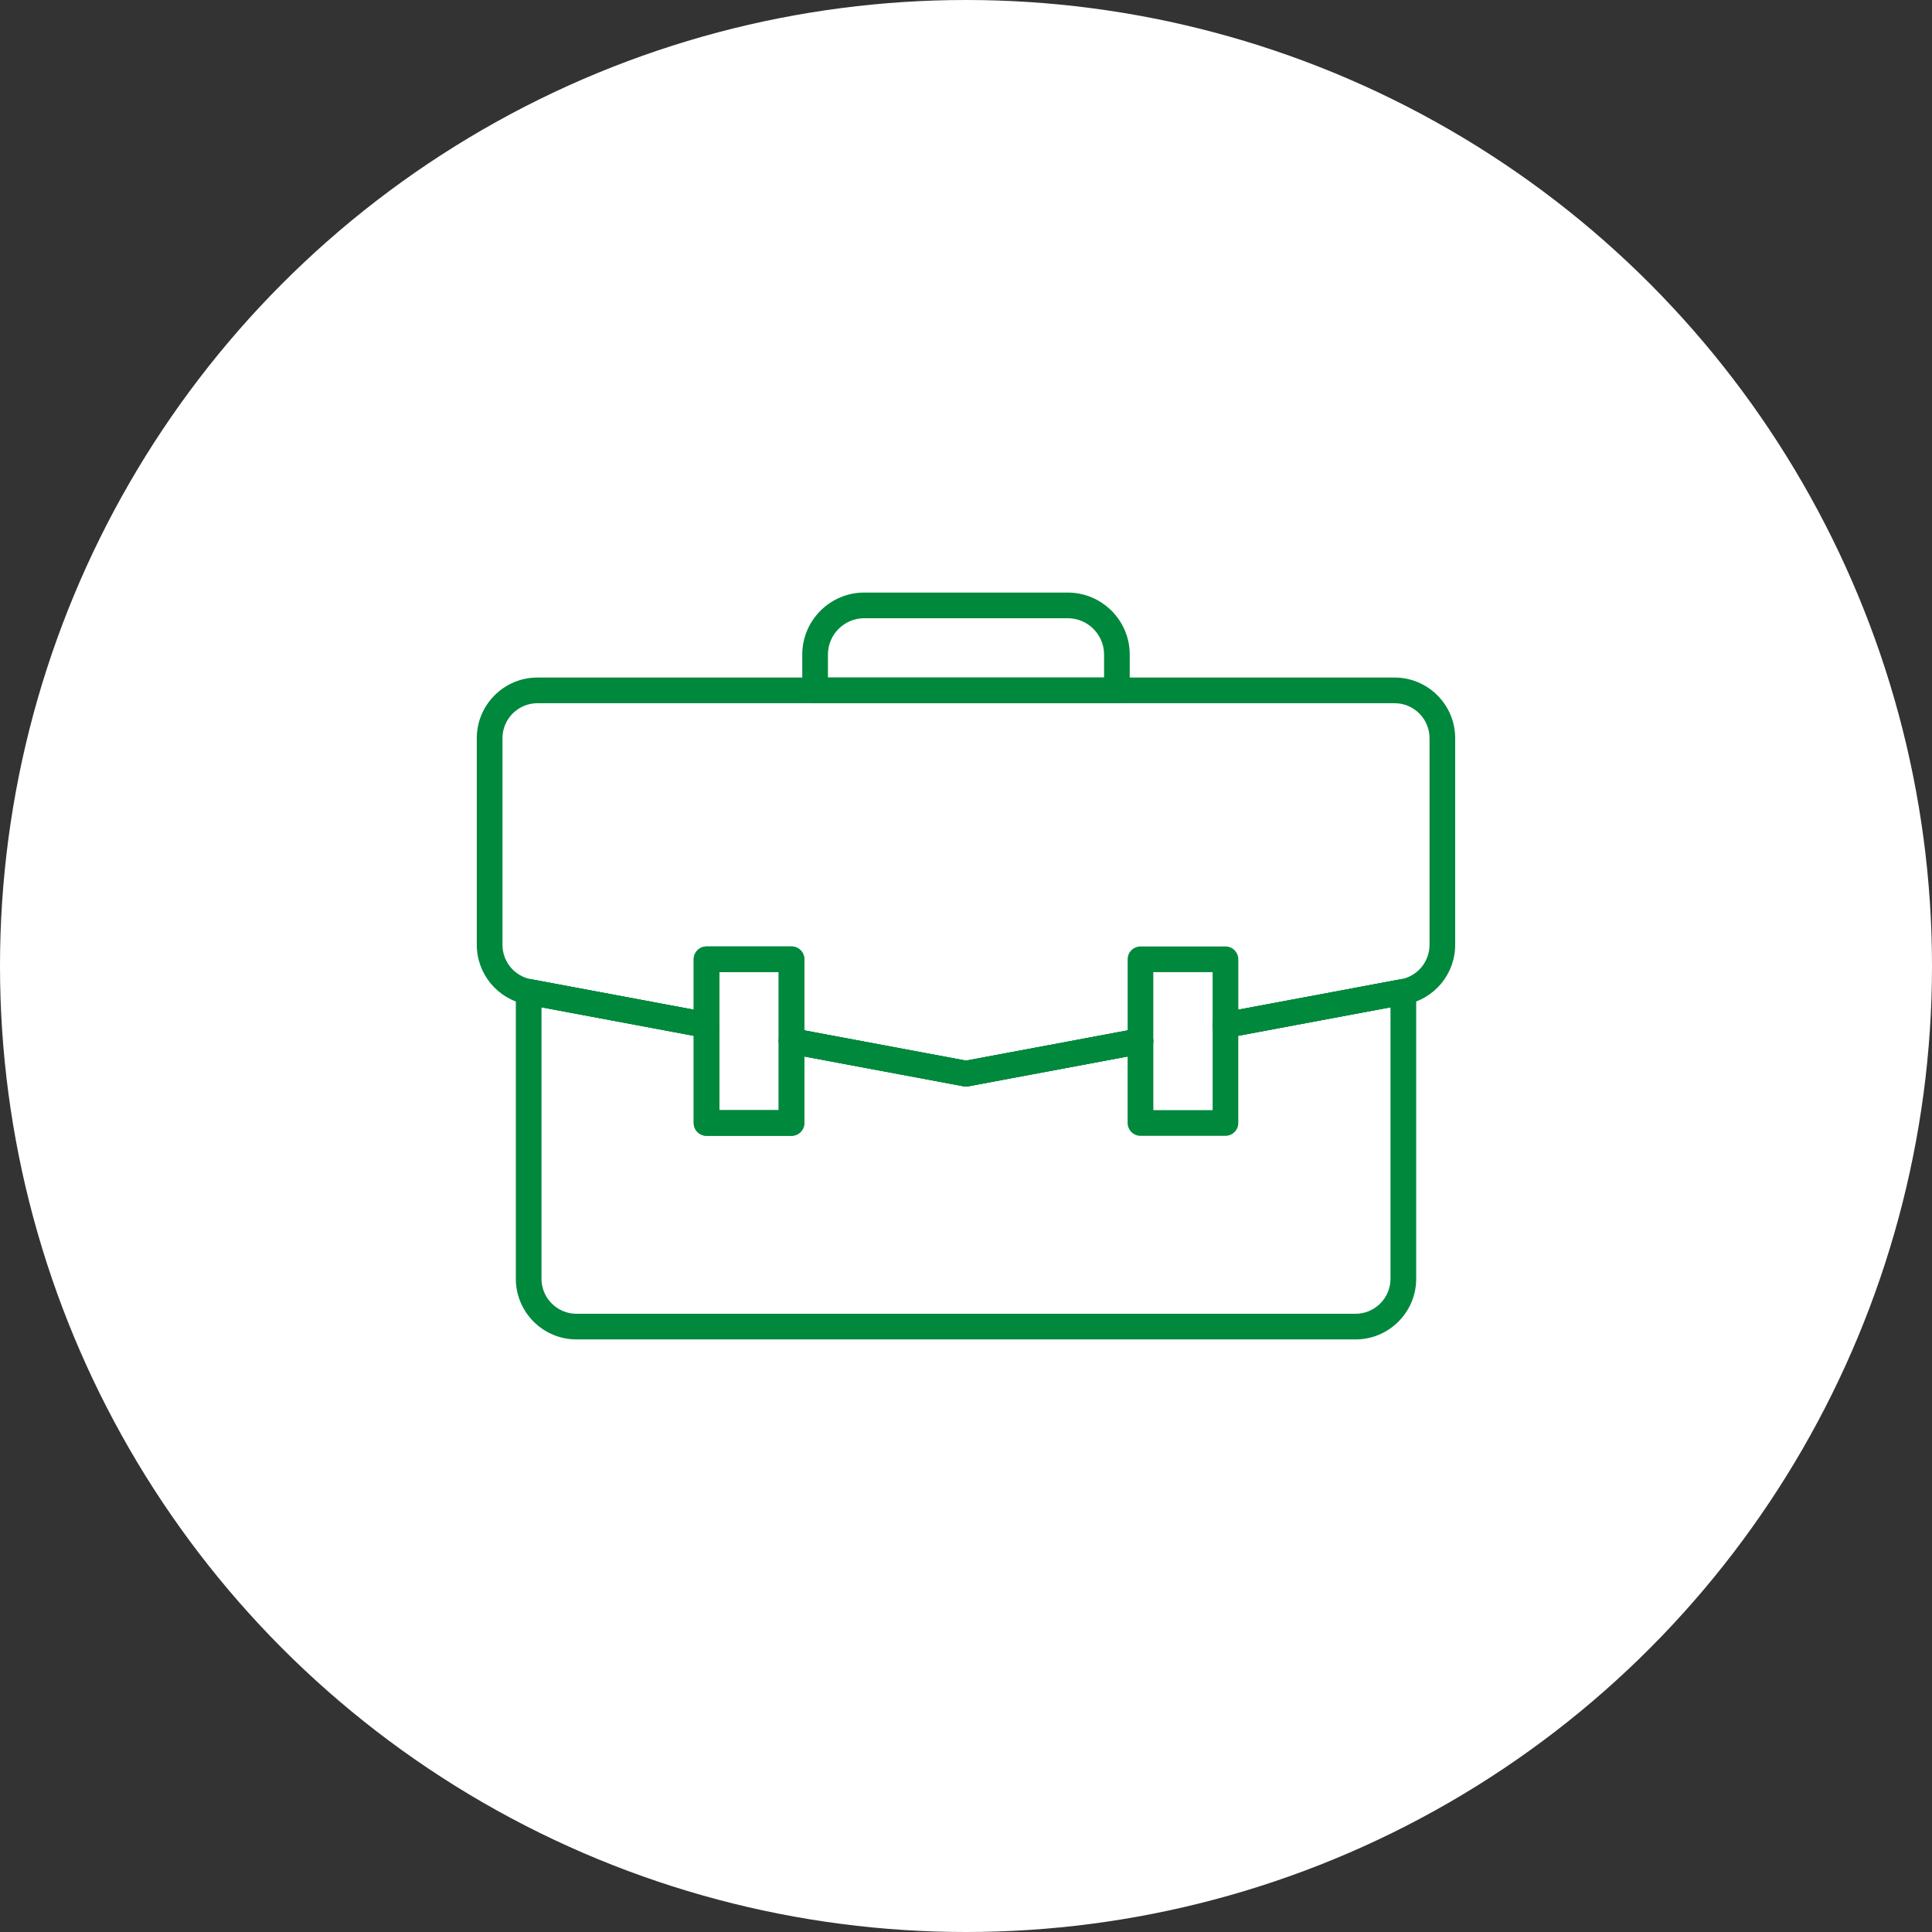 <?xml version="1.0" encoding="UTF-8"?>
<svg id="Layer_2" data-name="Layer 2" xmlns="http://www.w3.org/2000/svg" viewBox="0 0 300 300">
  <rect x="0" y="0" width="300" height="300" fill="#333333" stroke="none"/>
  <defs>
    <style>
      .cls-1 {
				fill: #00883d;
        stroke-miterlimit: 10;
        stroke-width: .992px;
      }

      .cls-2 {
				fill: #fff;
				stroke: #fff;
        stroke-width: 0px;
      }
    </style>
  </defs>
  <g id="Layer_1-2" data-name="Layer 1">
    <circle class="cls-2" cx="150" cy="150" r="150"/>
    <g>
      <path class="cls-1" d="M173.433,109.193h-46.864c-1.099,0-1.993-.892-1.993-1.992v-5.561c0-5.308,4.318-9.626,9.626-9.626h31.594c5.308,0,9.628,4.318,9.628,9.626v5.561c0,1.1-.893,1.992-1.992,1.992ZM128.561,105.209h42.879v-3.569c0-3.111-2.53-5.642-5.643-5.642h-31.594c-3.111,0-5.641,2.531-5.641,5.642v3.569Z"/>
      <path class="cls-1" d="M210.486,207.986h-120.971c-5.191,0-9.417-4.225-9.417-9.417v-44.556c0-.592.264-1.154.721-1.533.455-.379,1.059-.536,1.639-.425l27.623,5.168c.942.176,1.626.999,1.626,1.958v13.201h9.209v-10.732c0-.592.264-1.154.721-1.533.455-.379,1.056-.533,1.639-.425l26.726,5.001,26.726-5.001c.579-.109,1.184.046,1.639.425.457.378.721.94.721,1.533v10.732h9.21v-13.201c0-.959.683-1.782,1.626-1.958l27.621-5.168c.582-.112,1.184.046,1.639.425.457.378.72.941.72,1.533v44.556c0,5.192-4.225,9.417-9.417,9.417ZM84.083,156.413v42.156c0,2.996,2.436,5.433,5.432,5.433h120.971c2.996,0,5.431-2.437,5.431-5.433v-42.156l-23.636,4.423v13.54c0,1.1-.893,1.992-1.993,1.992h-13.196c-1.099,0-1.993-.892-1.993-1.992v-10.324l-24.734,4.628c-.243.046-.49.046-.734,0l-24.733-4.628v10.324c0,1.1-.893,1.992-1.993,1.992h-13.194c-1.1,0-1.993-.892-1.993-1.992v-13.54l-23.637-4.423Z"/>
      <path class="cls-1" d="M150,168.713c-.124,0-.245-.011-.367-.034l-27.093-5.07c-.942-.176-1.626-.999-1.626-1.958v-10.701h-9.209v8.231c0,.592-.264,1.154-.721,1.532-.455.379-1.055.536-1.639.425l-27.623-5.168c-4.452-.833-7.685-4.725-7.685-9.256v-32.089c0-5.192,4.225-9.417,9.417-9.417h133.089c5.191,0,9.417,4.225,9.417,9.417v32.089c0,4.531-3.233,8.423-7.685,9.256l-27.621,5.168c-.582.11-1.184-.046-1.639-.425-.457-.378-.721-.94-.721-1.532v-8.231h-9.21v10.701c0,.959-.683,1.782-1.626,1.958l-27.093,5.07c-.122.023-.243.034-.367.034ZM124.899,159.998l25.101,4.697,25.101-4.697v-11.039c0-1.1.893-1.992,1.993-1.992h13.196c1.099,0,1.993.891,1.993,1.992v7.823l25.261-4.727c2.57-.48,4.434-2.727,4.434-5.34v-32.089c0-2.996-2.436-5.433-5.431-5.433H83.455c-2.996,0-5.432,2.437-5.432,5.433v32.089c0,2.613,1.864,4.86,4.433,5.34l25.263,4.727v-7.823c0-1.1.893-1.992,1.993-1.992h13.194c1.1,0,1.993.891,1.993,1.992v11.039Z"/>
      <path class="cls-1" d="M149.998,168.713c-.941,0-1.778-.669-1.957-1.626-.022-.123-.034-.246-.034-.368,0-.941.668-1.777,1.626-1.956l27.093-5.069c1.105-.204,2.123.512,2.326,1.592.022.123.034.246.034.368,0,.94-.668,1.777-1.626,1.956l-27.093,5.07c-.125.023-.249.035-.369.035Z"/>
      <path class="cls-1" d="M109.715,161.174c-.122,0-.244-.012-.369-.035l-27.623-5.168c-.957-.18-1.626-1.016-1.626-1.956,0-.122.012-.244.034-.368.201-1.081,1.231-1.795,2.326-1.591l27.623,5.168c.957.18,1.626,1.016,1.626,1.956,0,.122-.012.245-.034.368-.179.958-1.017,1.626-1.957,1.626Z"/>
      <path class="cls-1" d="M150.002,168.713c-.122,0-.243-.012-.369-.035l-27.093-5.07c-.958-.179-1.626-1.016-1.626-1.956,0-.122.012-.245.034-.368.201-1.082,1.225-1.791,2.326-1.592l27.093,5.069c.957.179,1.626,1.016,1.626,1.956,0,.122-.012.244-.034.368-.179.957-1.017,1.626-1.957,1.626Z"/>
      <path class="cls-1" d="M190.287,161.174c-.941,0-1.778-.669-1.957-1.626-.022-.123-.034-.246-.034-.368,0-.94.668-1.777,1.626-1.956l27.621-5.168c1.098-.206,2.123.511,2.326,1.591.022.124.034.246.034.368,0,.941-.668,1.777-1.626,1.956l-27.621,5.168c-.125.023-.249.035-.369.035Z"/>
      <path class="cls-1" d="M122.907,176.367h-13.194c-1.1,0-1.993-.892-1.993-1.992v-25.416c0-1.1.893-1.992,1.993-1.992h13.194c1.1,0,1.993.891,1.993,1.992v25.416c0,1.1-.893,1.992-1.993,1.992ZM111.706,172.383h9.209v-21.433h-9.209v21.433Z"/>
    </g>
  </g>
</svg>
